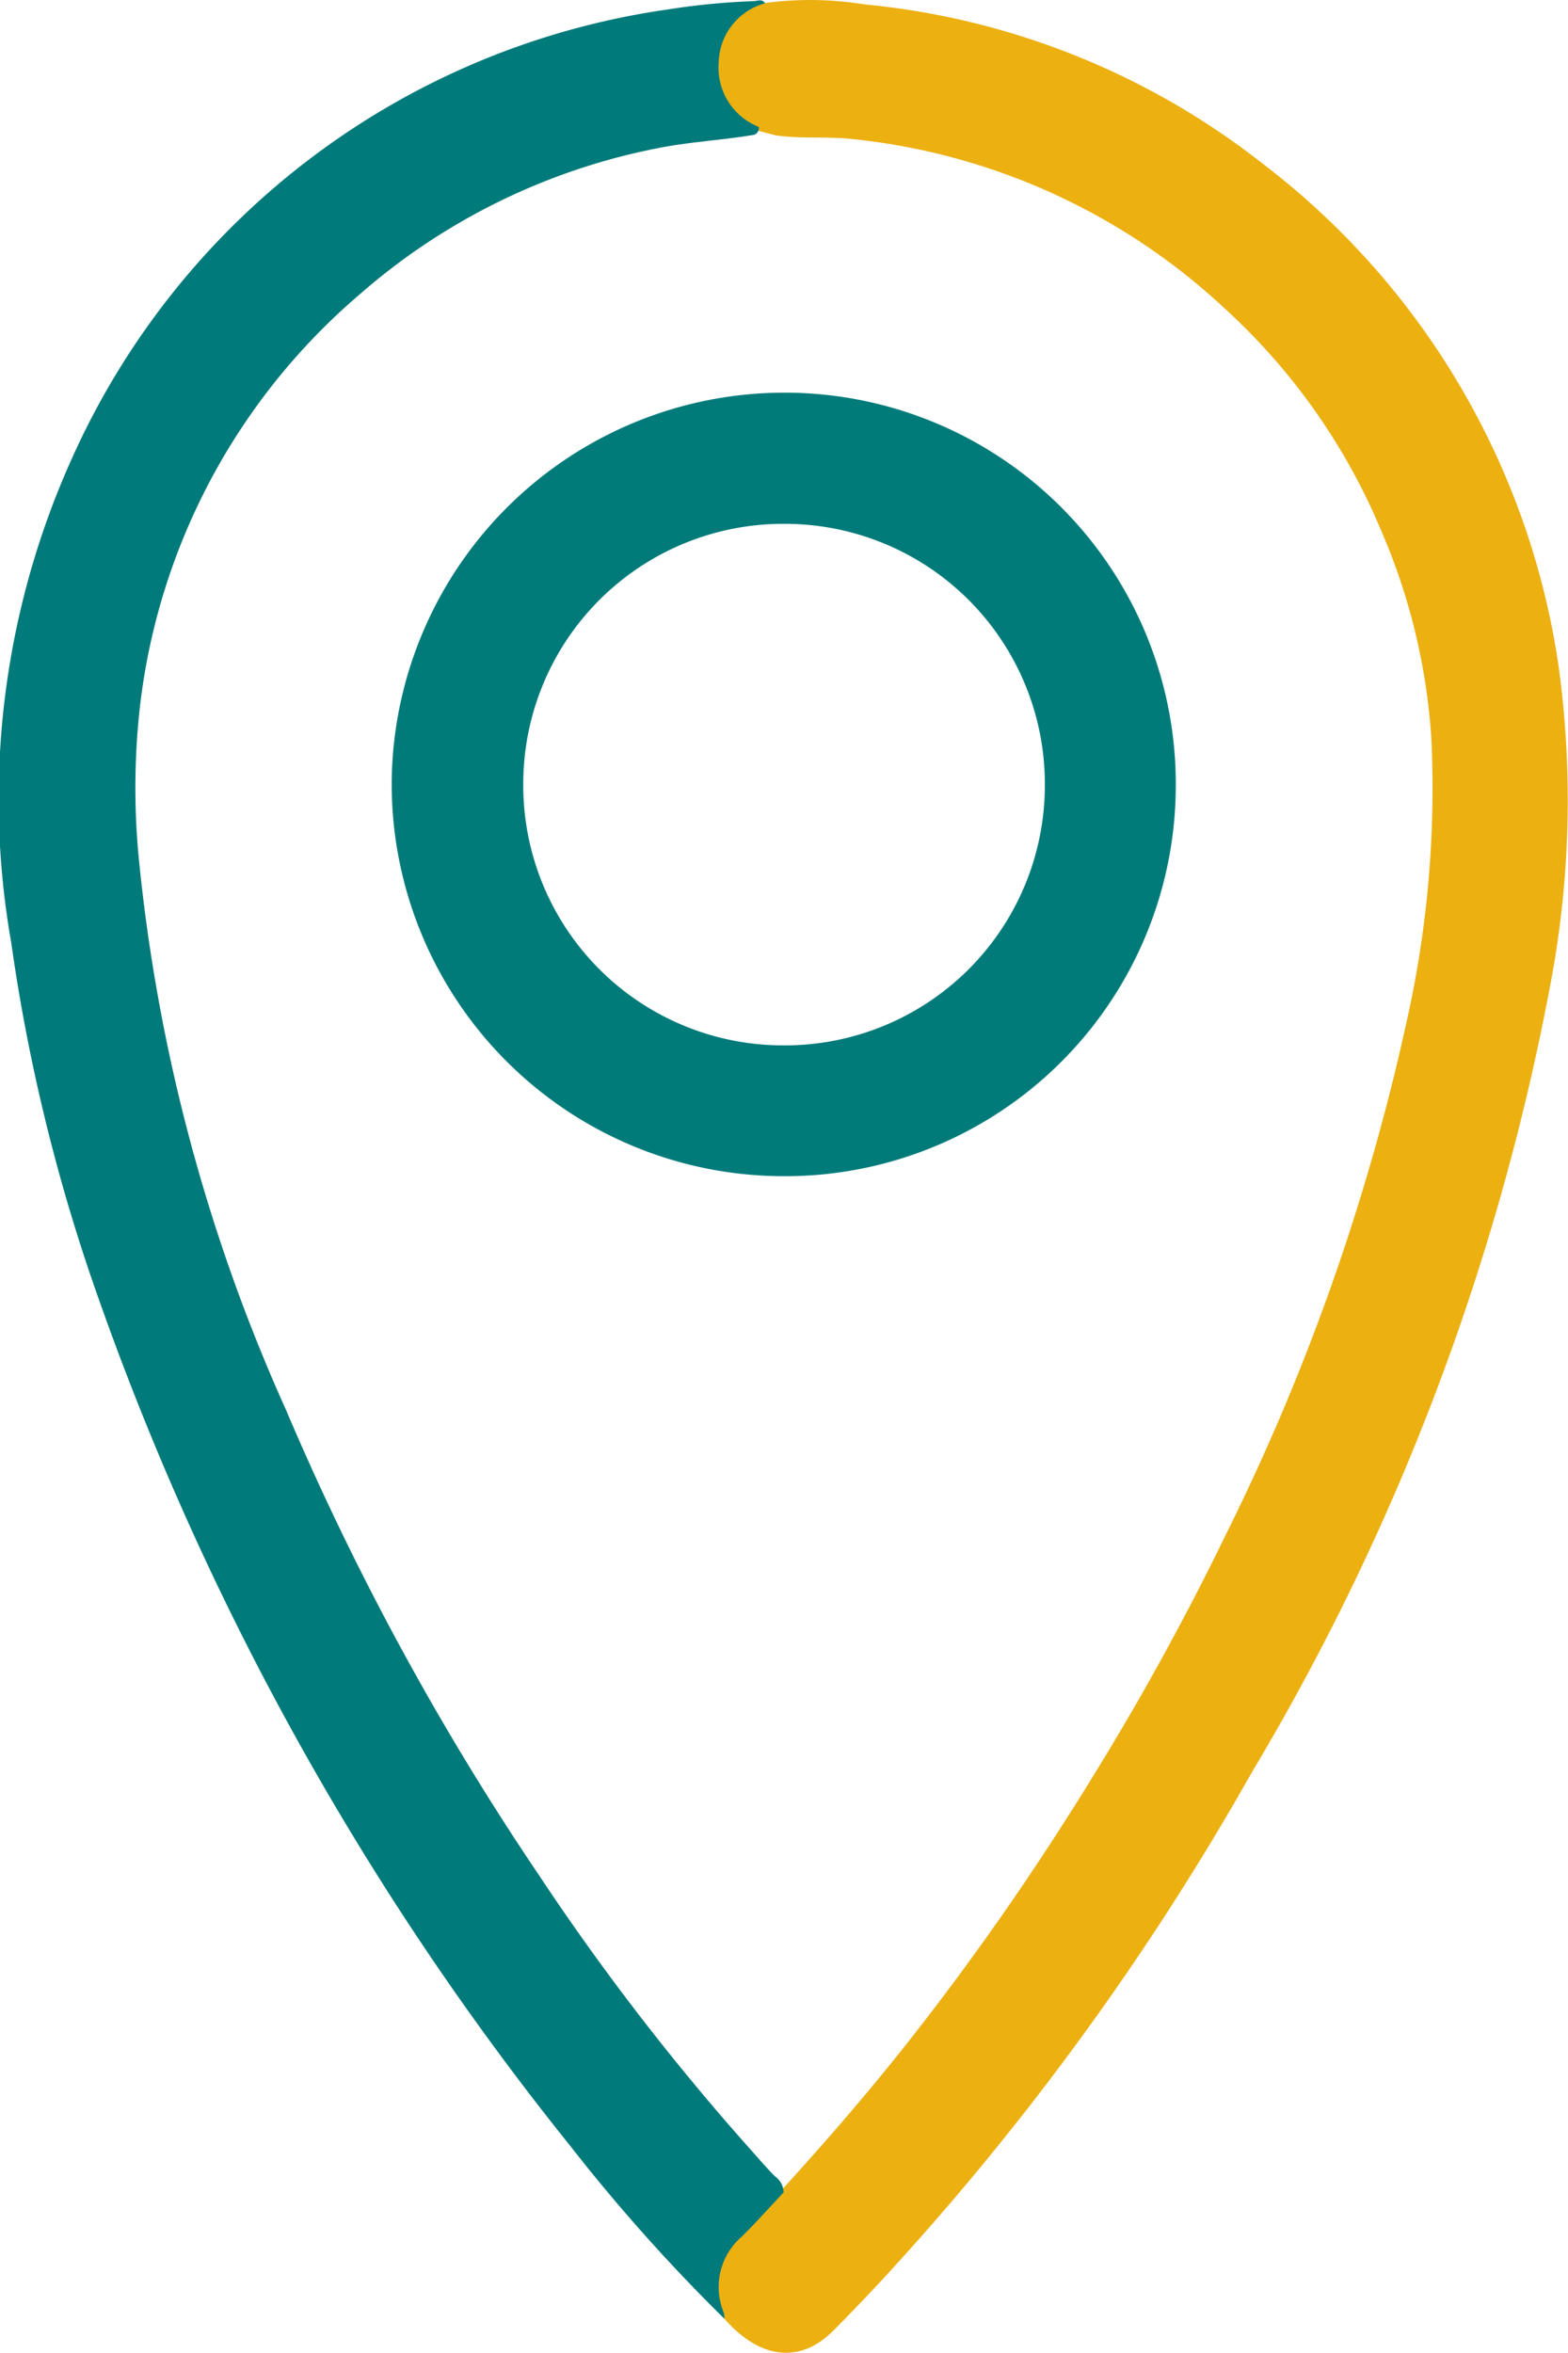 <svg id="Grupo_102387" data-name="Grupo 102387" xmlns="http://www.w3.org/2000/svg" width="30.421" height="45.628" viewBox="0 0 30.421 45.628">
  <path id="Caminho_32539" data-name="Caminho 32539" d="M-3625.79,1823.2a6.617,6.617,0,0,1,1.927.027,14.781,14.781,0,0,1,7.755,3.111,14.961,14.961,0,0,1,5.714,9.733,19.123,19.123,0,0,1-.168,6.2,46.424,46.424,0,0,1-5.784,15.24,52.62,52.62,0,0,1-7.239,9.913q-.435.467-.885.919c-.641.643-1.419.554-2.112-.236a1.242,1.242,0,0,1,.2-1.558c.294-.32.623-.607.911-.934.832-.913,1.642-1.846,2.409-2.815a53.267,53.267,0,0,0,3.535-5.052,52.714,52.714,0,0,0,2.659-4.812,43,43,0,0,0,3.606-10.362,20.635,20.635,0,0,0,.4-5.074,12.059,12.059,0,0,0-.972-4.059,12.189,12.189,0,0,0-3.038-4.316,12.453,12.453,0,0,0-7.233-3.287c-.5-.054-.992,0-1.485-.072-.12-.036-.245-.059-.364-.1a1.341,1.341,0,0,1-.3-2.3A.574.574,0,0,1-3625.79,1823.2Z" transform="translate(3640.634 -1823.142)" fill="#ecb011"/>
  <path id="Caminho_32540" data-name="Caminho 32540" d="M-3662.464,1823.222a1.219,1.219,0,0,0-.9,1.14,1.237,1.237,0,0,0,.776,1.258.135.135,0,0,1-.089.153c-.628.107-1.266.136-1.892.264a12.392,12.392,0,0,0-5.791,2.857,12.37,12.37,0,0,0-4.23,7.942,14.14,14.14,0,0,0-.034,2.879,34.186,34.186,0,0,0,2.865,10.787,53.418,53.418,0,0,0,4.9,9.011,47.264,47.264,0,0,0,4.036,5.246c.182.2.358.413.552.607a.393.393,0,0,1,.166.31c-.268.285-.529.577-.806.852a1.293,1.293,0,0,0-.355,1.48.475.475,0,0,1,.012.118,34.475,34.475,0,0,1-2.989-3.35,55.894,55.894,0,0,1-9.132-16.376,35.472,35.472,0,0,1-1.716-6.966,16.057,16.057,0,0,1,1.2-9.433,14.982,14.982,0,0,1,11.522-8.656,13.89,13.89,0,0,1,1.691-.164C-3662.611,1823.176-3662.523,1823.133-3662.464,1823.222Z" transform="translate(3677.308 -1823.159)" fill="#007a7a"/>
  <path id="Caminho_32541" data-name="Caminho 32541" d="M-3641.959,1850.911a7.621,7.621,0,0,0-7.632,7.494,7.606,7.606,0,0,0,7.511,7.7,7.579,7.579,0,0,0,7.7-7.507A7.588,7.588,0,0,0-3641.959,1850.911Zm-.031,12.658a5.042,5.042,0,0,1-5.049-5.065,5.042,5.042,0,0,1,5.1-5.049,5.043,5.043,0,0,1,5.019,5.1A5.043,5.043,0,0,1-3641.99,1863.569Z" transform="translate(3657.191 -1843.296)" fill="#007b7a"/>
</svg>
